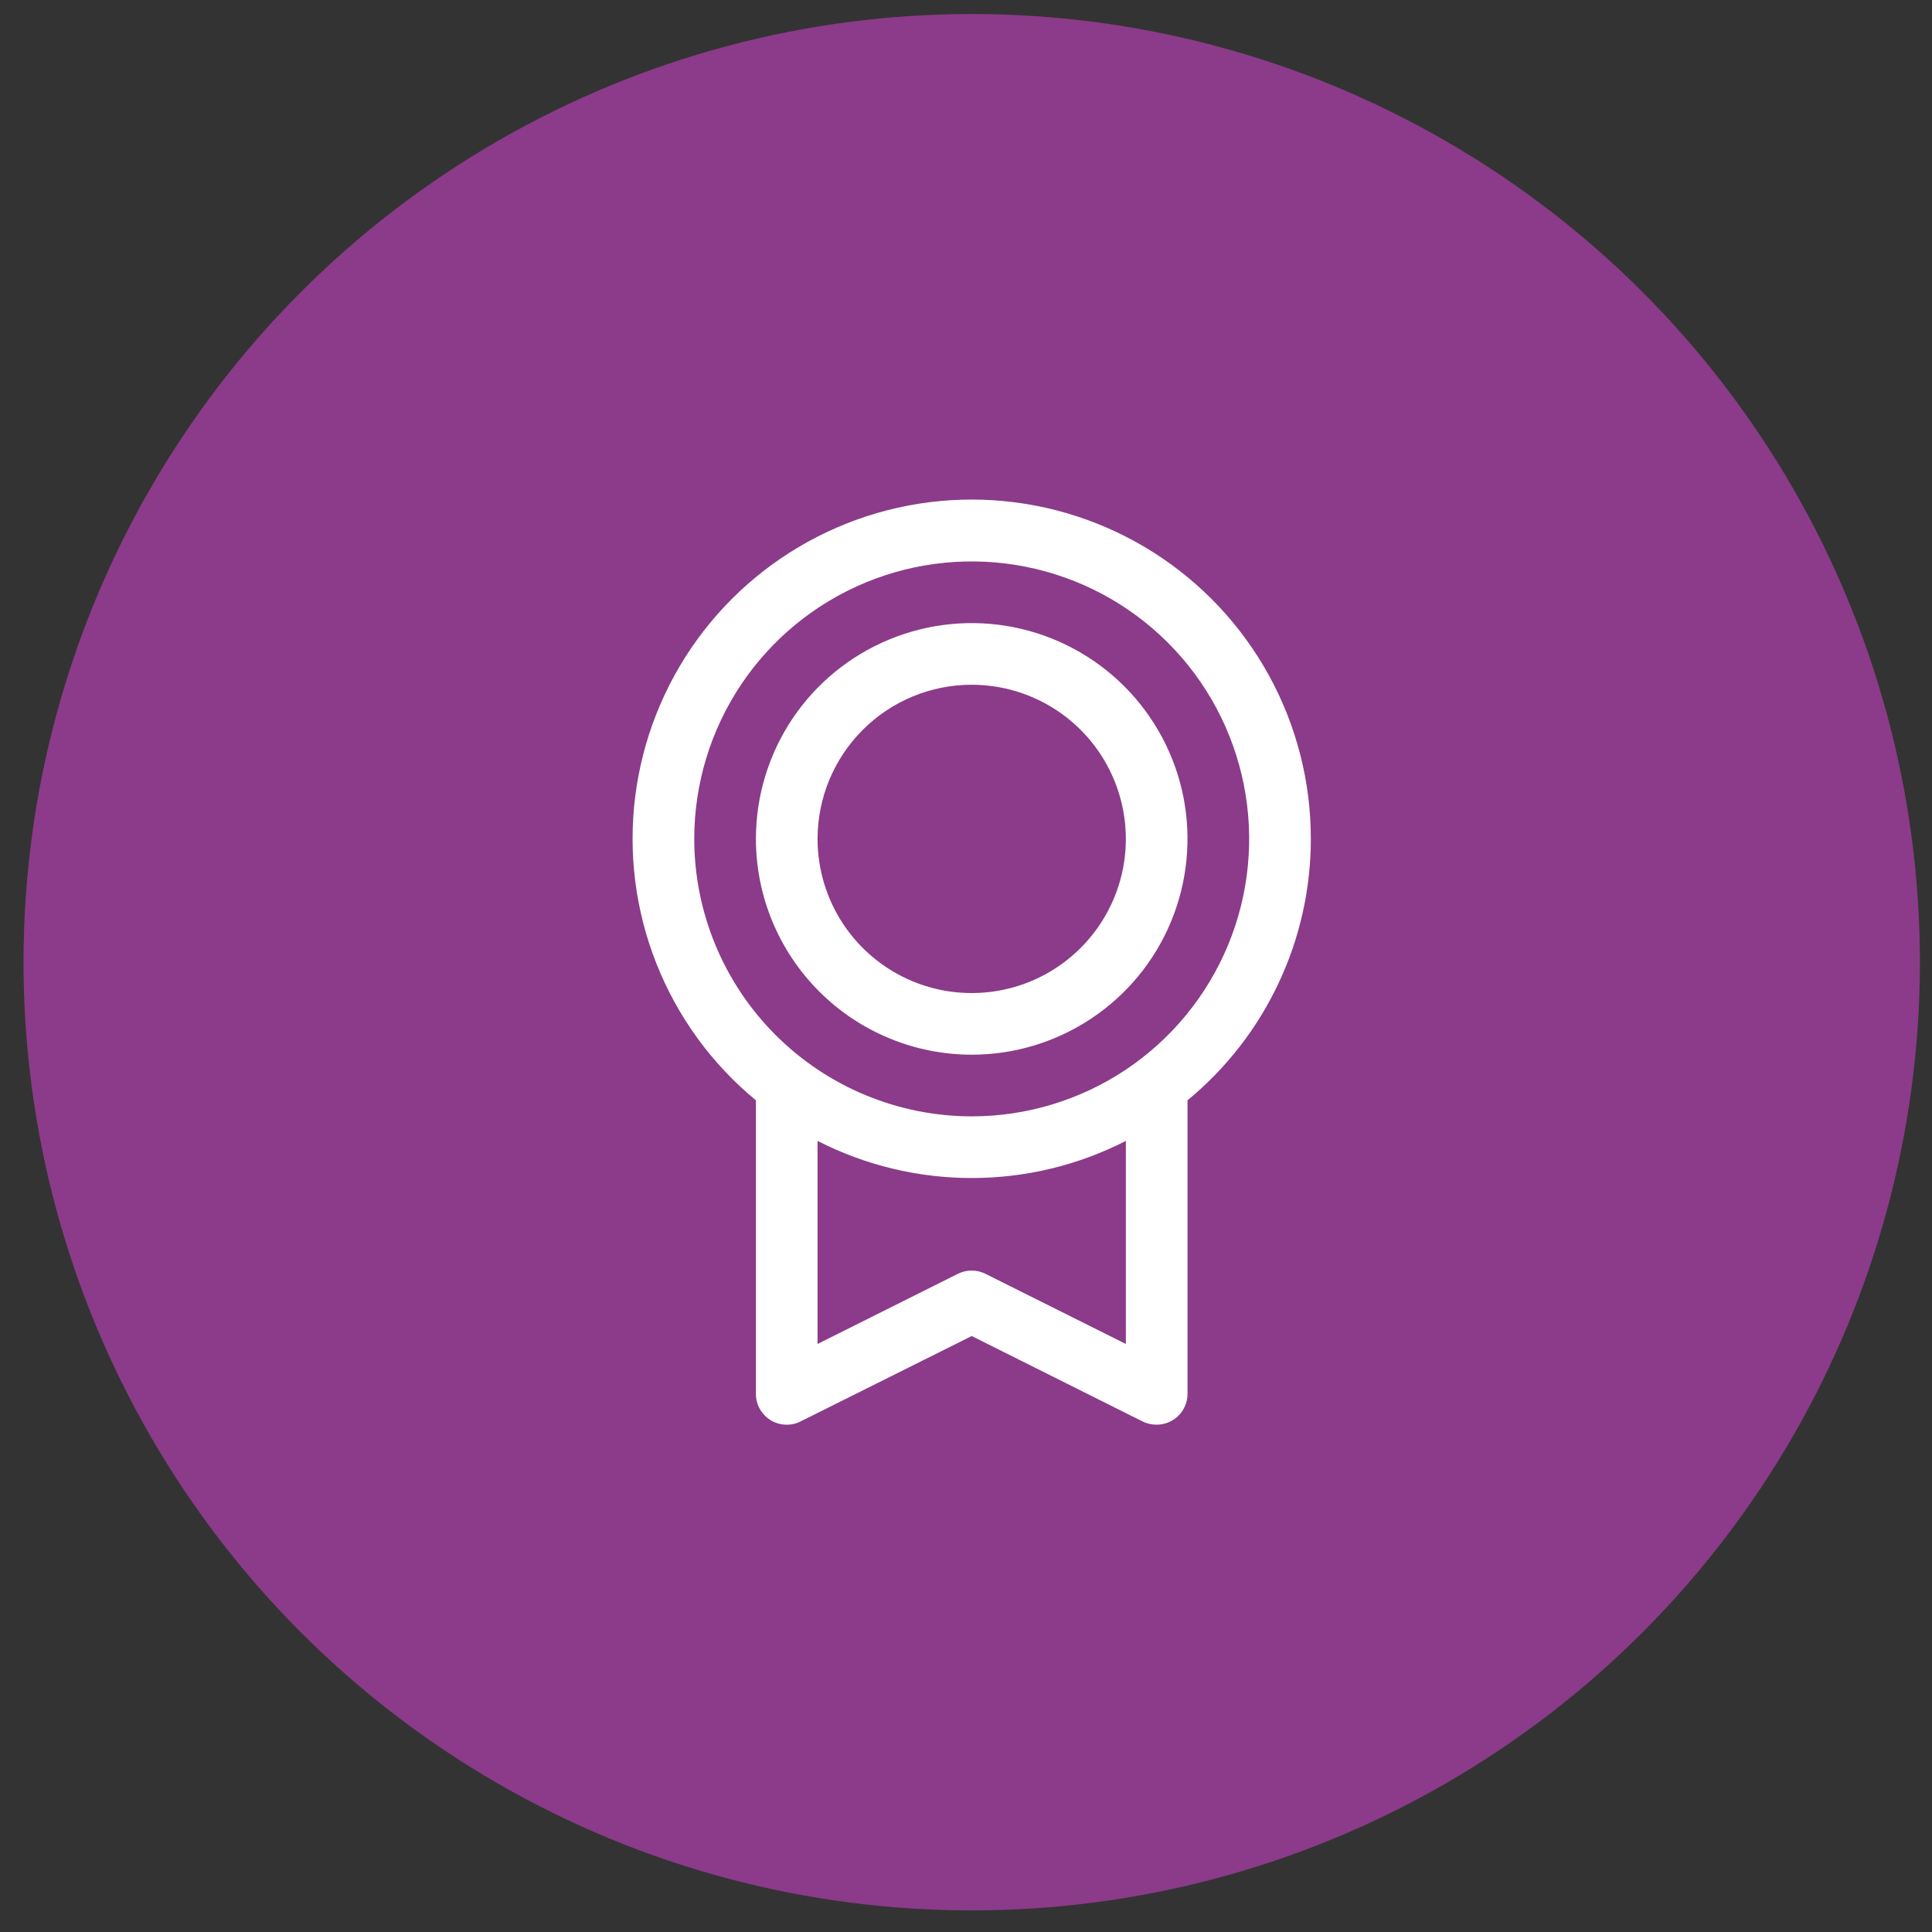 <svg width="47" height="47" viewBox="0 0 47 47" fill="none" xmlns="http://www.w3.org/2000/svg">
<rect x="0" y="0" width="47" height="47" fill="#333333" stroke="none"/>
<circle cx="23.639" cy="23.408" r="23.067" fill="#8B3B89"/>
<path d="M31.889 20.408C31.89 19.018 31.539 17.65 30.87 16.431C30.2 15.213 29.234 14.183 28.06 13.438C26.886 12.693 25.543 12.257 24.155 12.169C22.768 12.082 21.381 12.347 20.123 12.94C18.865 13.532 17.778 14.433 16.961 15.558C16.145 16.684 15.626 17.997 15.453 19.377C15.28 20.756 15.458 22.157 15.972 23.449C16.485 24.741 17.316 25.883 18.389 26.767V33.908C18.389 34.036 18.421 34.162 18.483 34.274C18.546 34.385 18.636 34.479 18.744 34.547C18.853 34.614 18.977 34.652 19.105 34.658C19.233 34.664 19.36 34.637 19.474 34.58L23.639 32.502L27.804 34.584C27.908 34.634 28.023 34.66 28.139 34.658C28.338 34.658 28.528 34.579 28.669 34.439C28.81 34.298 28.889 34.107 28.889 33.908V26.767C29.827 25.994 30.583 25.023 31.101 23.924C31.62 22.825 31.889 21.624 31.889 20.408ZM16.889 20.408C16.889 19.073 17.285 17.768 18.026 16.658C18.768 15.548 19.822 14.683 21.056 14.172C22.289 13.661 23.646 13.527 24.956 13.788C26.265 14.048 27.468 14.691 28.412 15.635C29.356 16.579 29.998 17.782 30.259 19.091C30.519 20.401 30.386 21.758 29.875 22.991C29.364 24.225 28.499 25.279 27.389 26.021C26.279 26.762 24.974 27.158 23.639 27.158C21.849 27.156 20.133 26.444 18.868 25.179C17.602 23.914 16.891 22.198 16.889 20.408ZM27.389 32.695L23.973 30.988C23.869 30.936 23.754 30.909 23.638 30.909C23.521 30.909 23.406 30.936 23.302 30.988L19.889 32.695V27.755C21.05 28.349 22.335 28.658 23.639 28.658C24.942 28.658 26.228 28.349 27.389 27.755V32.695ZM23.639 25.658C24.677 25.658 25.692 25.35 26.555 24.773C27.419 24.197 28.092 23.377 28.489 22.417C28.886 21.458 28.99 20.402 28.788 19.384C28.585 18.366 28.085 17.43 27.351 16.696C26.617 15.962 25.681 15.462 24.663 15.259C23.645 15.056 22.589 15.161 21.63 15.558C20.67 15.955 19.85 16.628 19.273 17.491C18.697 18.355 18.389 19.37 18.389 20.408C18.39 21.8 18.944 23.135 19.928 24.119C20.912 25.103 22.247 25.657 23.639 25.658ZM23.639 16.658C24.38 16.658 25.105 16.878 25.722 17.29C26.339 17.702 26.819 18.288 27.103 18.973C27.387 19.658 27.461 20.412 27.317 21.14C27.172 21.867 26.815 22.535 26.29 23.06C25.766 23.584 25.098 23.942 24.37 24.086C23.643 24.231 22.889 24.157 22.204 23.873C21.518 23.589 20.933 23.108 20.521 22.492C20.109 21.875 19.889 21.15 19.889 20.408C19.889 19.414 20.284 18.46 20.987 17.757C21.69 17.053 22.644 16.658 23.639 16.658Z" fill="white"/>
</svg>

